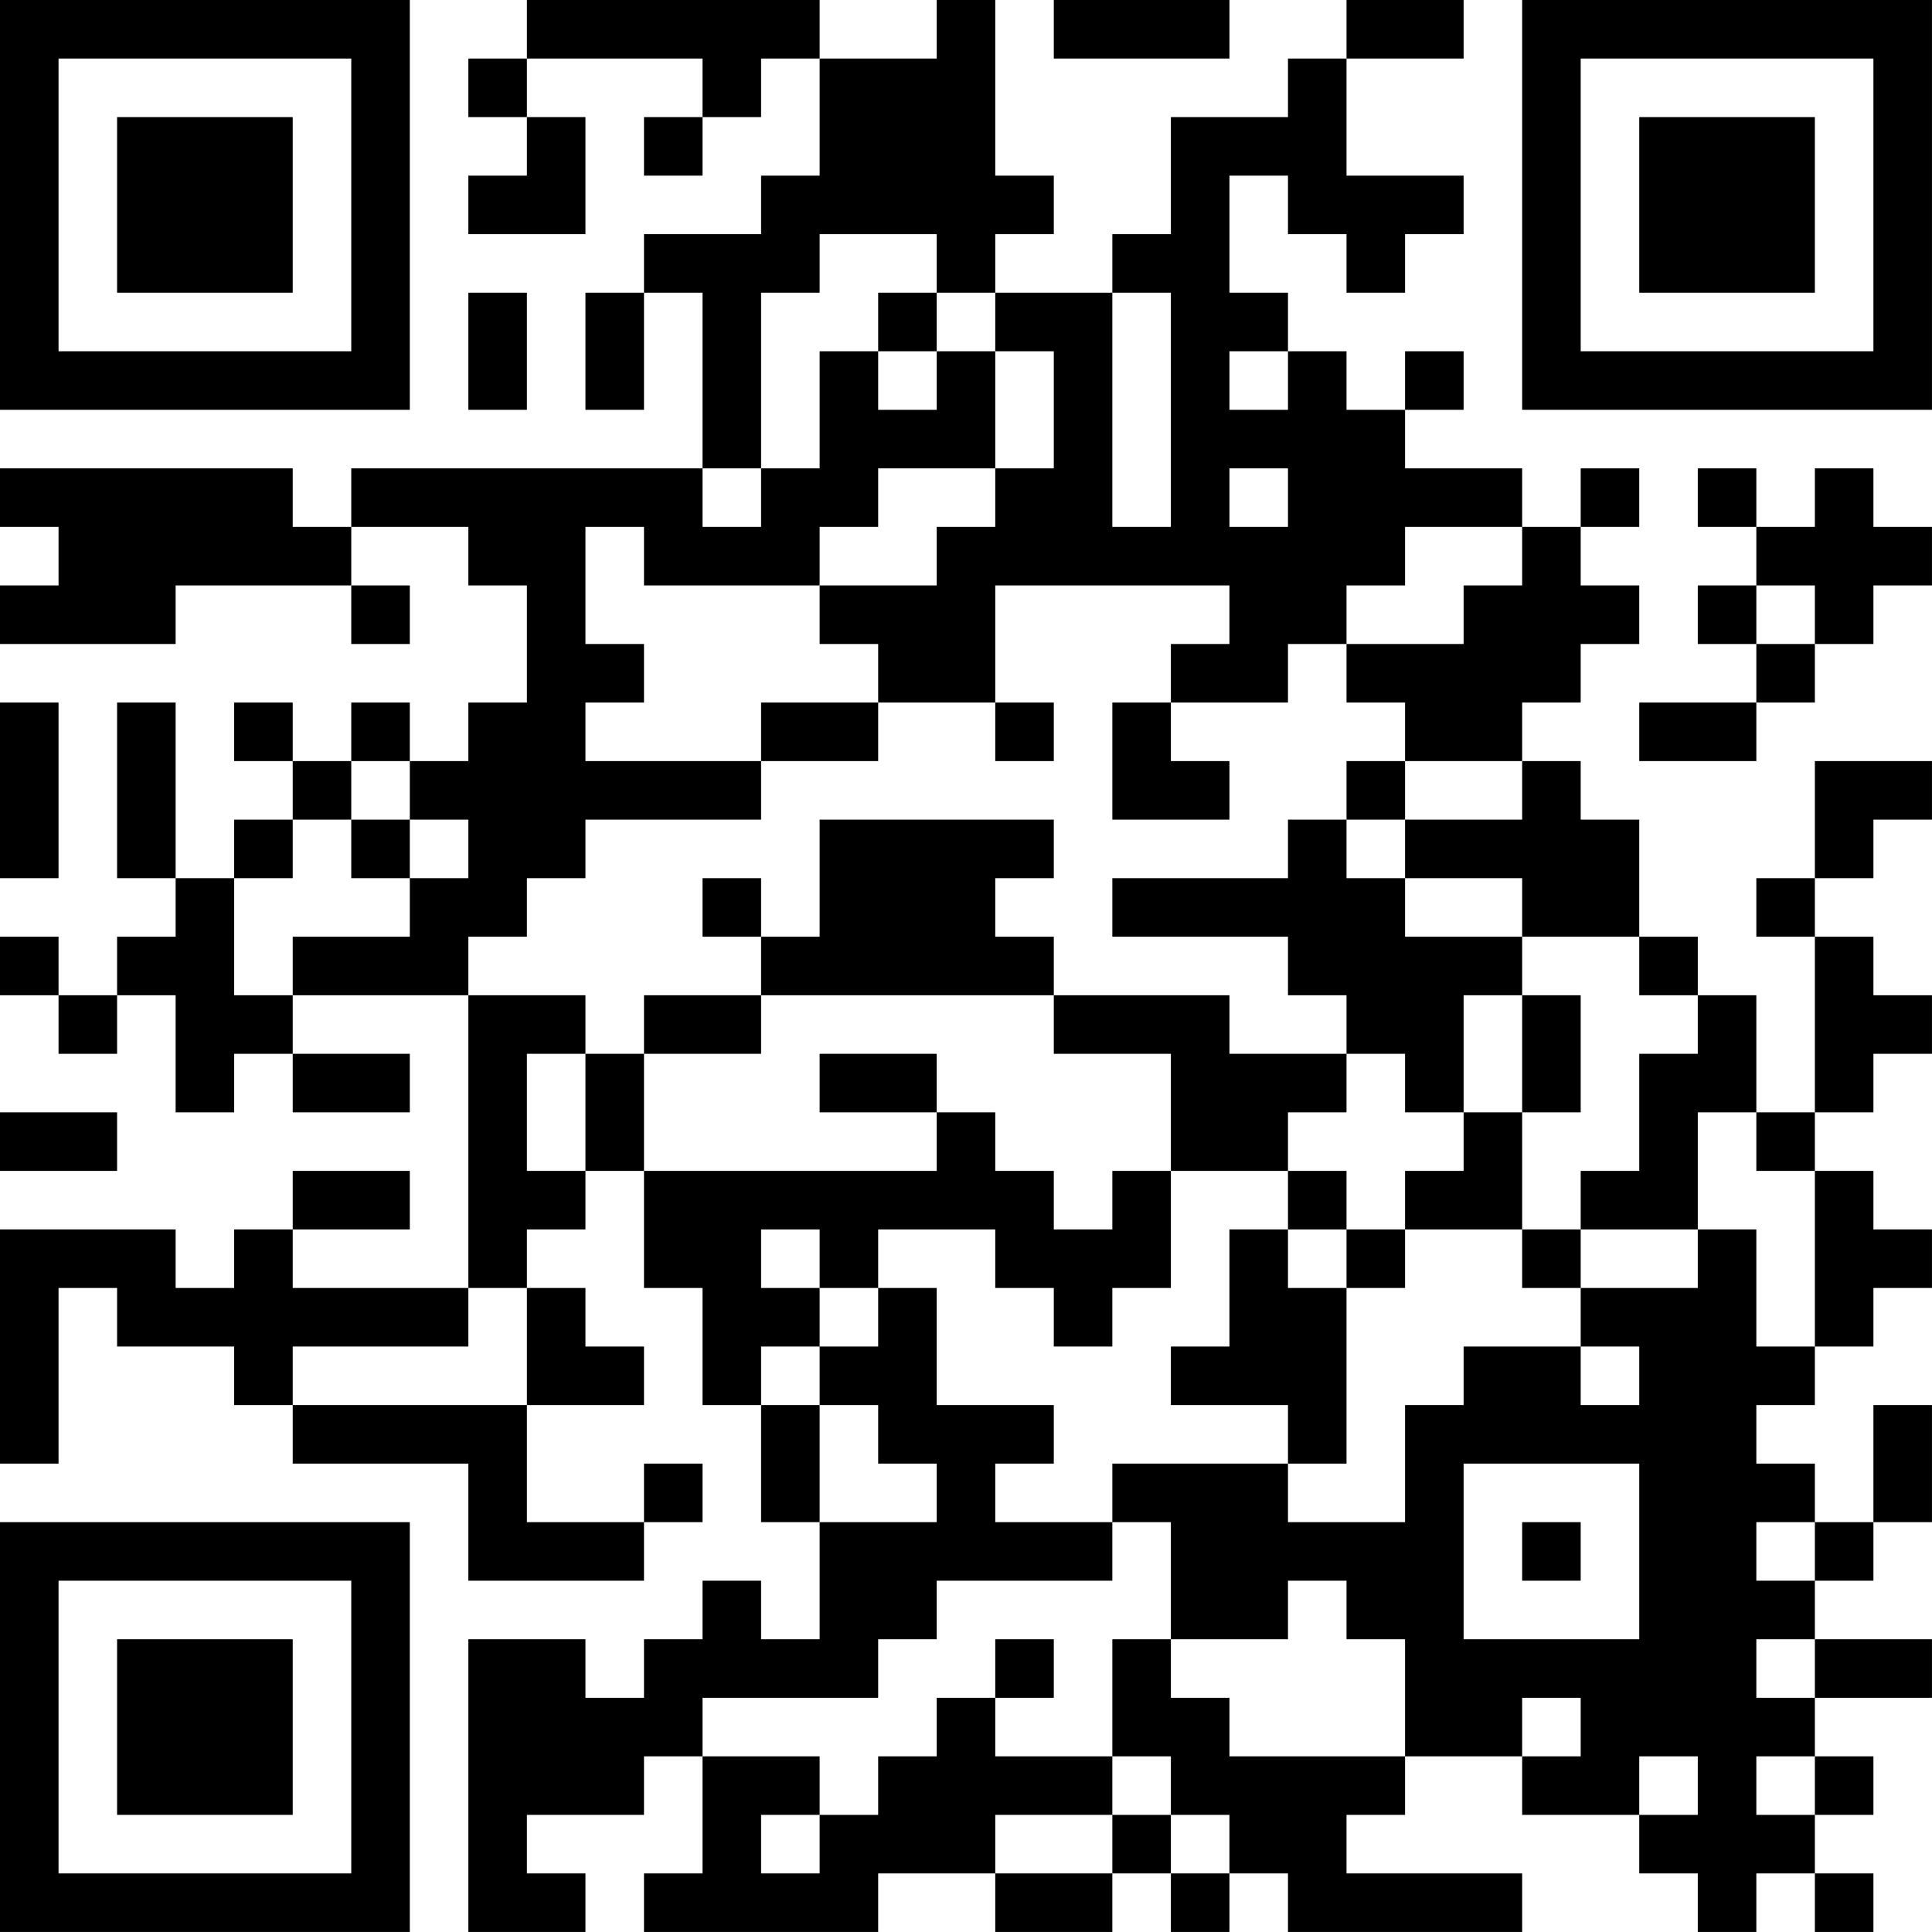<?xml version="1.0" encoding="UTF-8"?>
<svg xmlns="http://www.w3.org/2000/svg" version="1.1" width="400" height="400" viewBox="0 0 400 400"><rect x="0" y="0" width="400" height="400" fill="#ffffff"/><g transform="scale(12.121)"><g transform="translate(0,0)"><path fill-rule="evenodd" d="M9 0L9 1L8 1L8 2L9 2L9 3L8 3L8 4L10 4L10 2L9 2L9 1L12 1L12 2L11 2L11 3L12 3L12 2L13 2L13 1L14 1L14 3L13 3L13 4L11 4L11 5L10 5L10 7L11 7L11 5L12 5L12 8L6 8L6 9L5 9L5 8L0 8L0 9L1 9L1 10L0 10L0 11L3 11L3 10L6 10L6 11L7 11L7 10L6 10L6 9L8 9L8 10L9 10L9 12L8 12L8 13L7 13L7 12L6 12L6 13L5 13L5 12L4 12L4 13L5 13L5 14L4 14L4 15L3 15L3 12L2 12L2 15L3 15L3 16L2 16L2 17L1 17L1 16L0 16L0 17L1 17L1 18L2 18L2 17L3 17L3 19L4 19L4 18L5 18L5 19L7 19L7 18L5 18L5 17L8 17L8 22L5 22L5 21L7 21L7 20L5 20L5 21L4 21L4 22L3 22L3 21L0 21L0 25L1 25L1 22L2 22L2 23L4 23L4 24L5 24L5 25L8 25L8 27L11 27L11 26L12 26L12 25L11 25L11 26L9 26L9 24L11 24L11 23L10 23L10 22L9 22L9 21L10 21L10 20L11 20L11 22L12 22L12 24L13 24L13 26L14 26L14 28L13 28L13 27L12 27L12 28L11 28L11 29L10 29L10 28L8 28L8 33L10 33L10 32L9 32L9 31L11 31L11 30L12 30L12 32L11 32L11 33L15 33L15 32L17 32L17 33L19 33L19 32L20 32L20 33L21 33L21 32L22 32L22 33L26 33L26 32L23 32L23 31L24 31L24 30L26 30L26 31L28 31L28 32L29 32L29 33L30 33L30 32L31 32L31 33L32 33L32 32L31 32L31 31L32 31L32 30L31 30L31 29L33 29L33 28L31 28L31 27L32 27L32 26L33 26L33 24L32 24L32 26L31 26L31 25L30 25L30 24L31 24L31 23L32 23L32 22L33 22L33 21L32 21L32 20L31 20L31 19L32 19L32 18L33 18L33 17L32 17L32 16L31 16L31 15L32 15L32 14L33 14L33 13L31 13L31 15L30 15L30 16L31 16L31 19L30 19L30 17L29 17L29 16L28 16L28 14L27 14L27 13L26 13L26 12L27 12L27 11L28 11L28 10L27 10L27 9L28 9L28 8L27 8L27 9L26 9L26 8L24 8L24 7L25 7L25 6L24 6L24 7L23 7L23 6L22 6L22 5L21 5L21 3L22 3L22 4L23 4L23 5L24 5L24 4L25 4L25 3L23 3L23 1L25 1L25 0L23 0L23 1L22 1L22 2L20 2L20 4L19 4L19 5L17 5L17 4L18 4L18 3L17 3L17 0L16 0L16 1L14 1L14 0ZM18 0L18 1L21 1L21 0ZM14 4L14 5L13 5L13 8L12 8L12 9L13 9L13 8L14 8L14 6L15 6L15 7L16 7L16 6L17 6L17 8L15 8L15 9L14 9L14 10L11 10L11 9L10 9L10 11L11 11L11 12L10 12L10 13L13 13L13 14L10 14L10 15L9 15L9 16L8 16L8 17L10 17L10 18L9 18L9 20L10 20L10 18L11 18L11 20L16 20L16 19L17 19L17 20L18 20L18 21L19 21L19 20L20 20L20 22L19 22L19 23L18 23L18 22L17 22L17 21L15 21L15 22L14 22L14 21L13 21L13 22L14 22L14 23L13 23L13 24L14 24L14 26L16 26L16 25L15 25L15 24L14 24L14 23L15 23L15 22L16 22L16 24L18 24L18 25L17 25L17 26L19 26L19 27L16 27L16 28L15 28L15 29L12 29L12 30L14 30L14 31L13 31L13 32L14 32L14 31L15 31L15 30L16 30L16 29L17 29L17 30L19 30L19 31L17 31L17 32L19 32L19 31L20 31L20 32L21 32L21 31L20 31L20 30L19 30L19 28L20 28L20 29L21 29L21 30L24 30L24 28L23 28L23 27L22 27L22 28L20 28L20 26L19 26L19 25L22 25L22 26L24 26L24 24L25 24L25 23L27 23L27 24L28 24L28 23L27 23L27 22L29 22L29 21L30 21L30 23L31 23L31 20L30 20L30 19L29 19L29 21L27 21L27 20L28 20L28 18L29 18L29 17L28 17L28 16L26 16L26 15L24 15L24 14L26 14L26 13L24 13L24 12L23 12L23 11L25 11L25 10L26 10L26 9L24 9L24 10L23 10L23 11L22 11L22 12L20 12L20 11L21 11L21 10L17 10L17 12L15 12L15 11L14 11L14 10L16 10L16 9L17 9L17 8L18 8L18 6L17 6L17 5L16 5L16 4ZM8 5L8 7L9 7L9 5ZM15 5L15 6L16 6L16 5ZM19 5L19 9L20 9L20 5ZM21 6L21 7L22 7L22 6ZM21 8L21 9L22 9L22 8ZM29 8L29 9L30 9L30 10L29 10L29 11L30 11L30 12L28 12L28 13L30 13L30 12L31 12L31 11L32 11L32 10L33 10L33 9L32 9L32 8L31 8L31 9L30 9L30 8ZM30 10L30 11L31 11L31 10ZM0 12L0 15L1 15L1 12ZM13 12L13 13L15 13L15 12ZM17 12L17 13L18 13L18 12ZM19 12L19 14L21 14L21 13L20 13L20 12ZM6 13L6 14L5 14L5 15L4 15L4 17L5 17L5 16L7 16L7 15L8 15L8 14L7 14L7 13ZM23 13L23 14L22 14L22 15L19 15L19 16L22 16L22 17L23 17L23 18L21 18L21 17L18 17L18 16L17 16L17 15L18 15L18 14L14 14L14 16L13 16L13 15L12 15L12 16L13 16L13 17L11 17L11 18L13 18L13 17L18 17L18 18L20 18L20 20L22 20L22 21L21 21L21 23L20 23L20 24L22 24L22 25L23 25L23 22L24 22L24 21L26 21L26 22L27 22L27 21L26 21L26 19L27 19L27 17L26 17L26 16L24 16L24 15L23 15L23 14L24 14L24 13ZM6 14L6 15L7 15L7 14ZM25 17L25 19L24 19L24 18L23 18L23 19L22 19L22 20L23 20L23 21L22 21L22 22L23 22L23 21L24 21L24 20L25 20L25 19L26 19L26 17ZM14 18L14 19L16 19L16 18ZM0 19L0 20L2 20L2 19ZM8 22L8 23L5 23L5 24L9 24L9 22ZM25 25L25 28L28 28L28 25ZM26 26L26 27L27 27L27 26ZM30 26L30 27L31 27L31 26ZM17 28L17 29L18 29L18 28ZM30 28L30 29L31 29L31 28ZM26 29L26 30L27 30L27 29ZM28 30L28 31L29 31L29 30ZM30 30L30 31L31 31L31 30ZM0 0L0 7L7 7L7 0ZM1 1L1 6L6 6L6 1ZM2 2L2 5L5 5L5 2ZM26 0L26 7L33 7L33 0ZM27 1L27 6L32 6L32 1ZM28 2L28 5L31 5L31 2ZM0 26L0 33L7 33L7 26ZM1 27L1 32L6 32L6 27ZM2 28L2 31L5 31L5 28Z" fill="#000000"/></g></g></svg>
